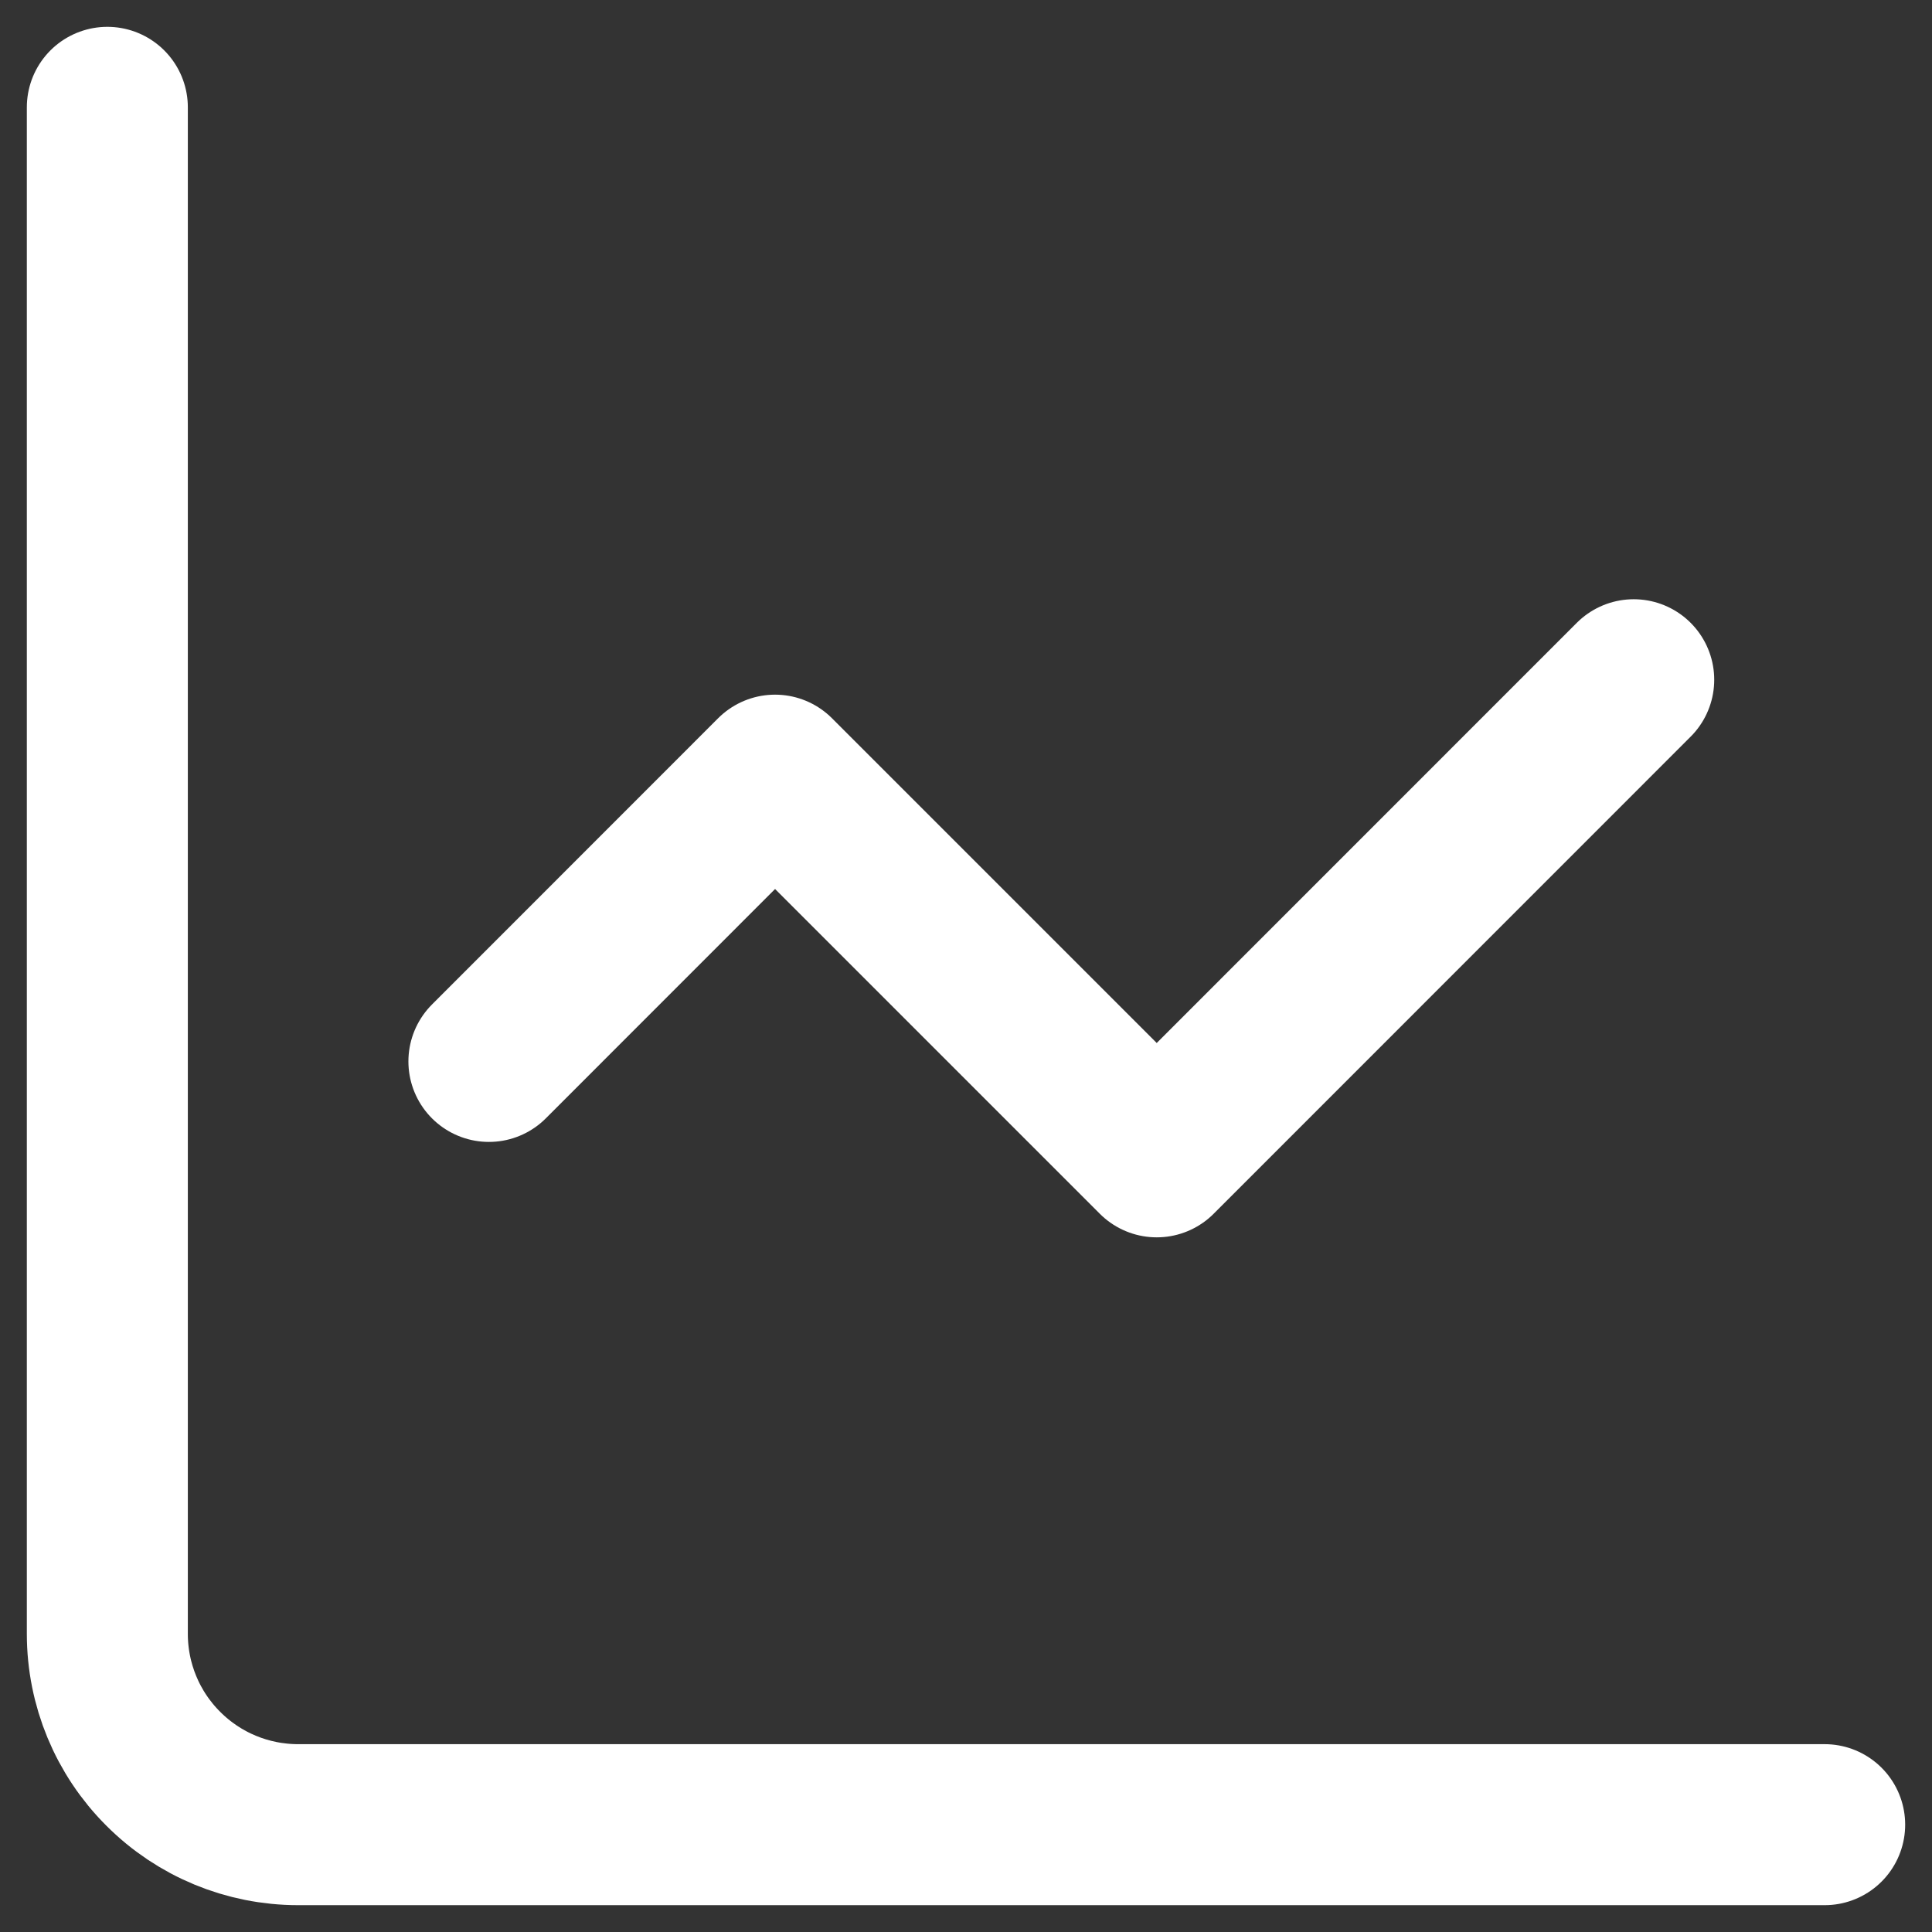 <svg width="18" height="18" viewBox="0 0 18 18" fill="none" xmlns="http://www.w3.org/2000/svg">
<rect x="0" y="0" width="18" height="18" fill="#333333" stroke="none"/>
<path d="M1 1V15.222C1 15.694 1.187 16.146 1.521 16.479C1.854 16.813 2.306 17 2.778 17H17" stroke="white" stroke-width="1.5" stroke-linecap="round" stroke-linejoin="round"/>
<path d="M15.221 6.333L10.777 10.778L7.221 7.222L4.555 9.889" stroke="white" stroke-width="1.5" stroke-linecap="round" stroke-linejoin="round"/>
</svg>
